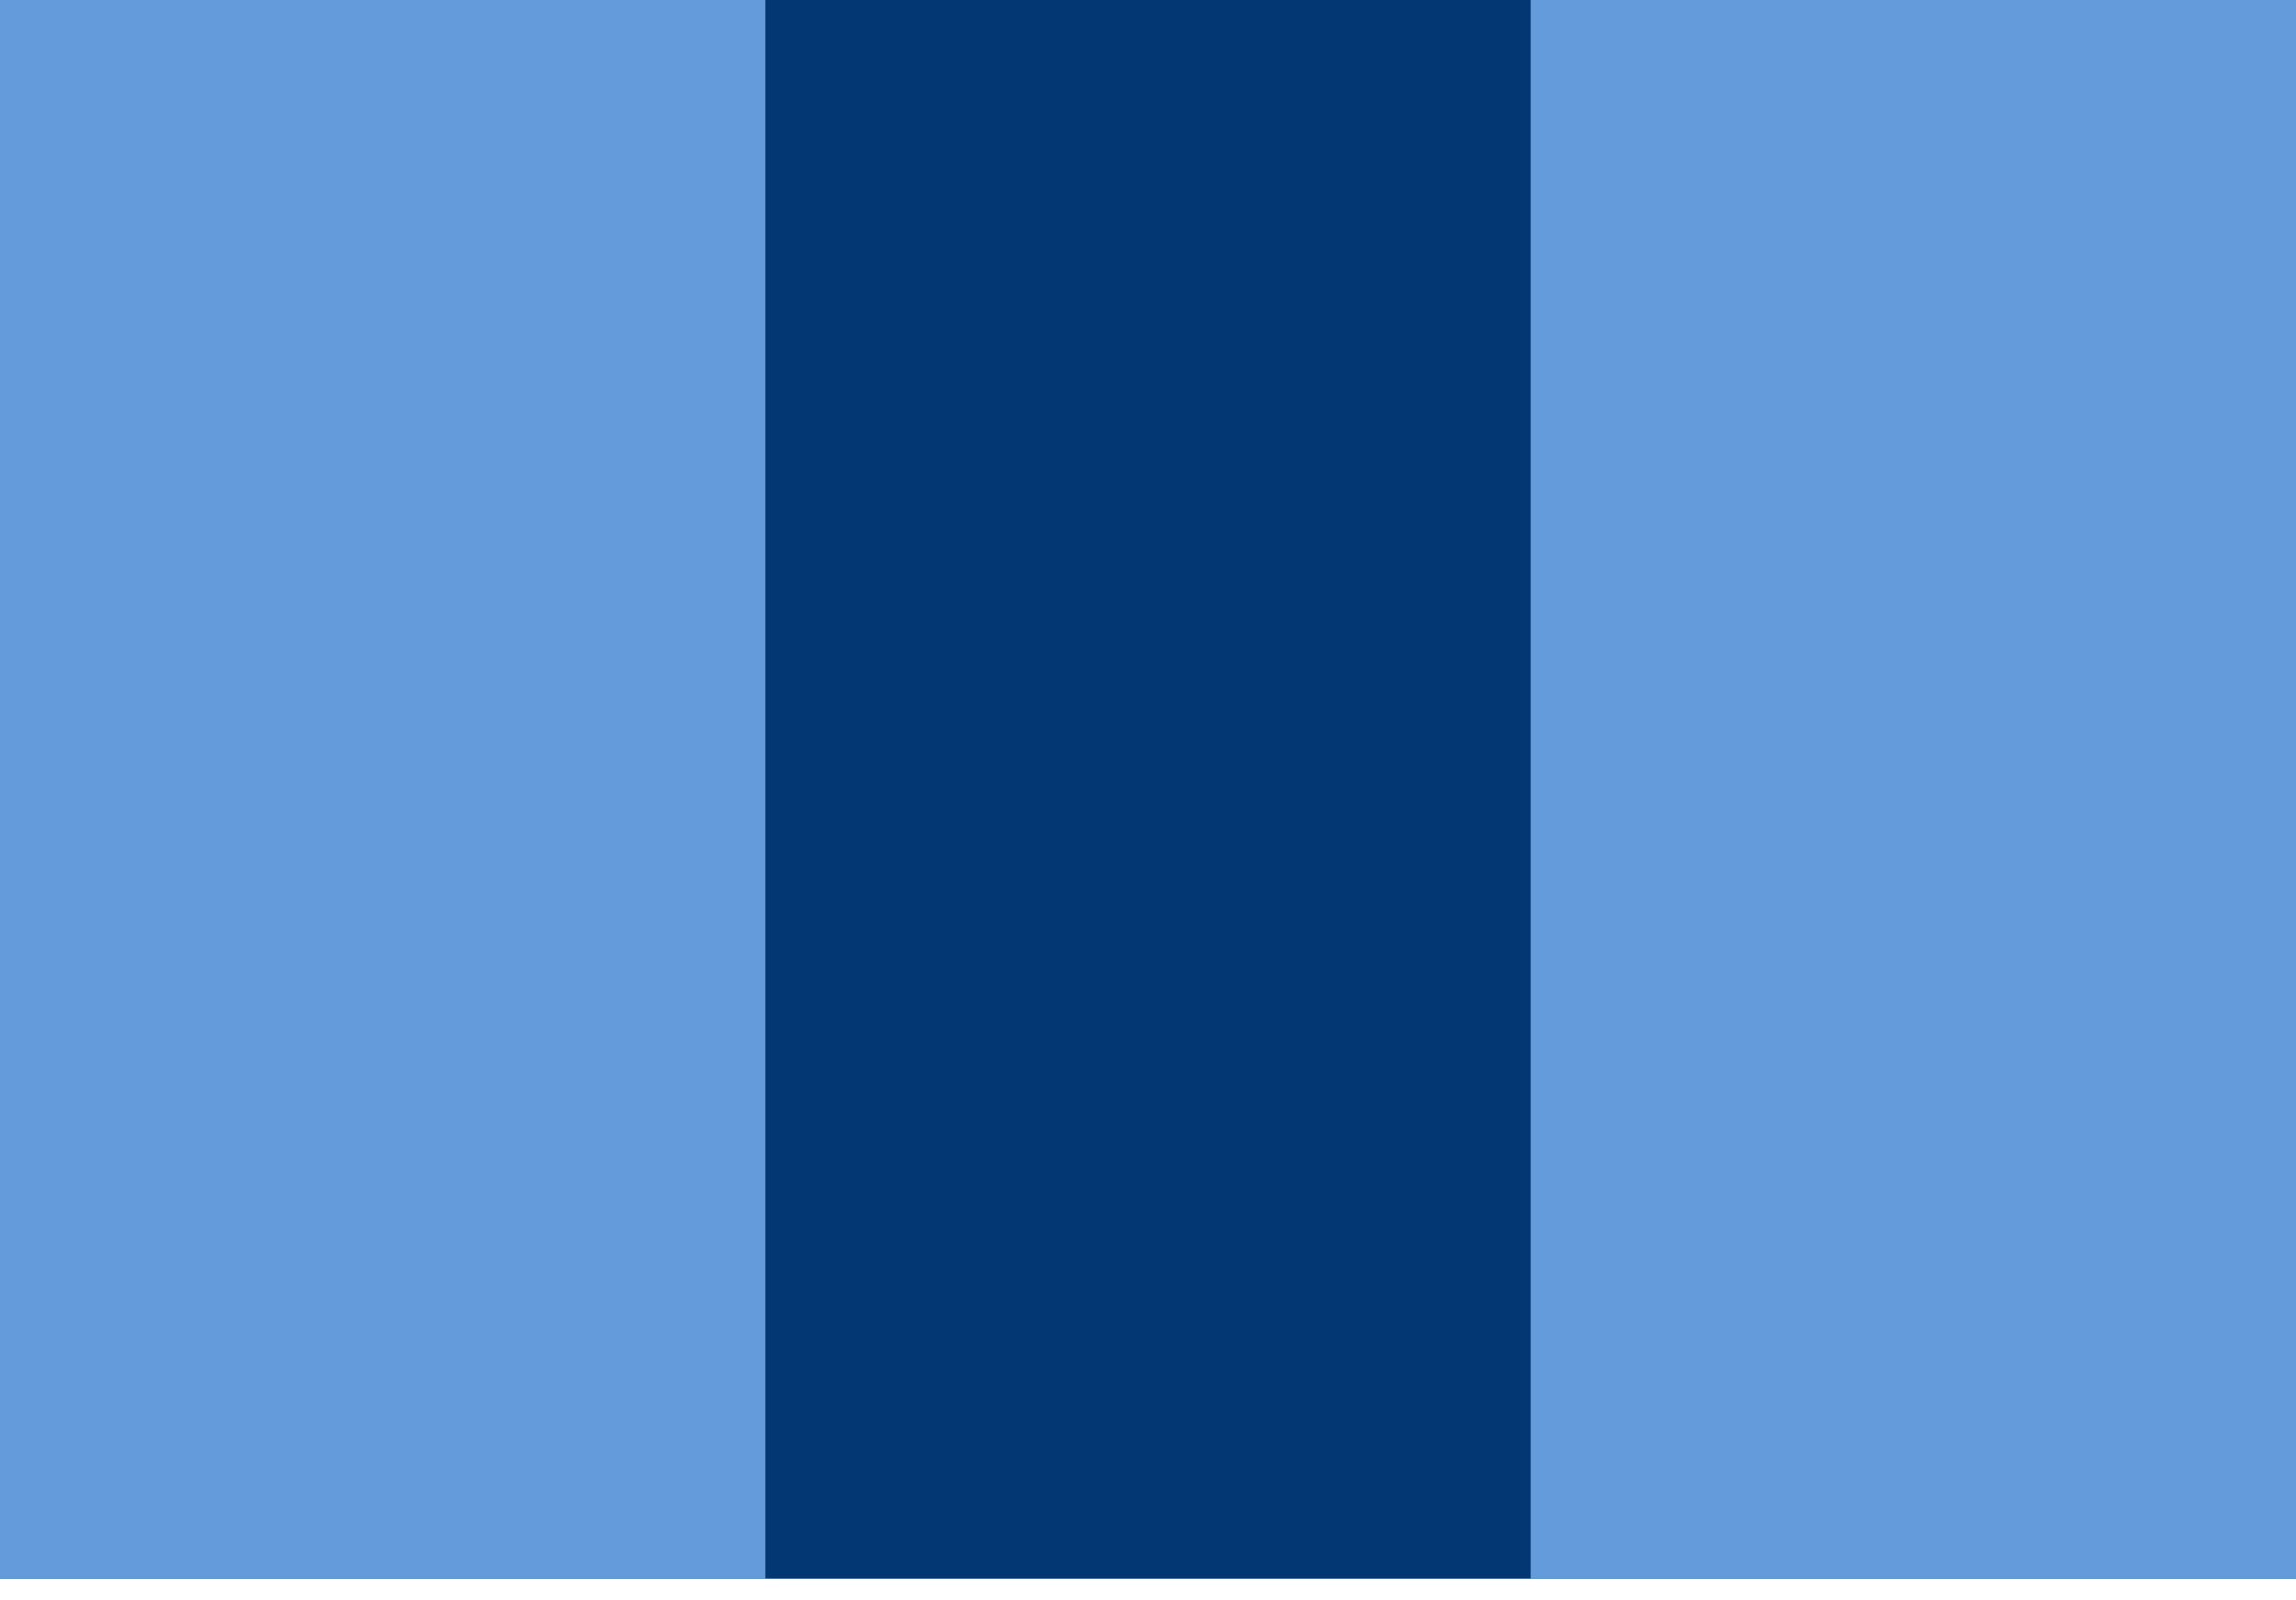 <svg width="33" height="23" viewBox="0 0 33 23" fill="none" xmlns="http://www.w3.org/2000/svg">
<rect width="33" height="22.688" fill="#023773"/>
<rect width="11" height="22.688" fill="#649BDA"/>
<rect x="22" width="11" height="22.688" fill="#649BDA"/>
</svg>

